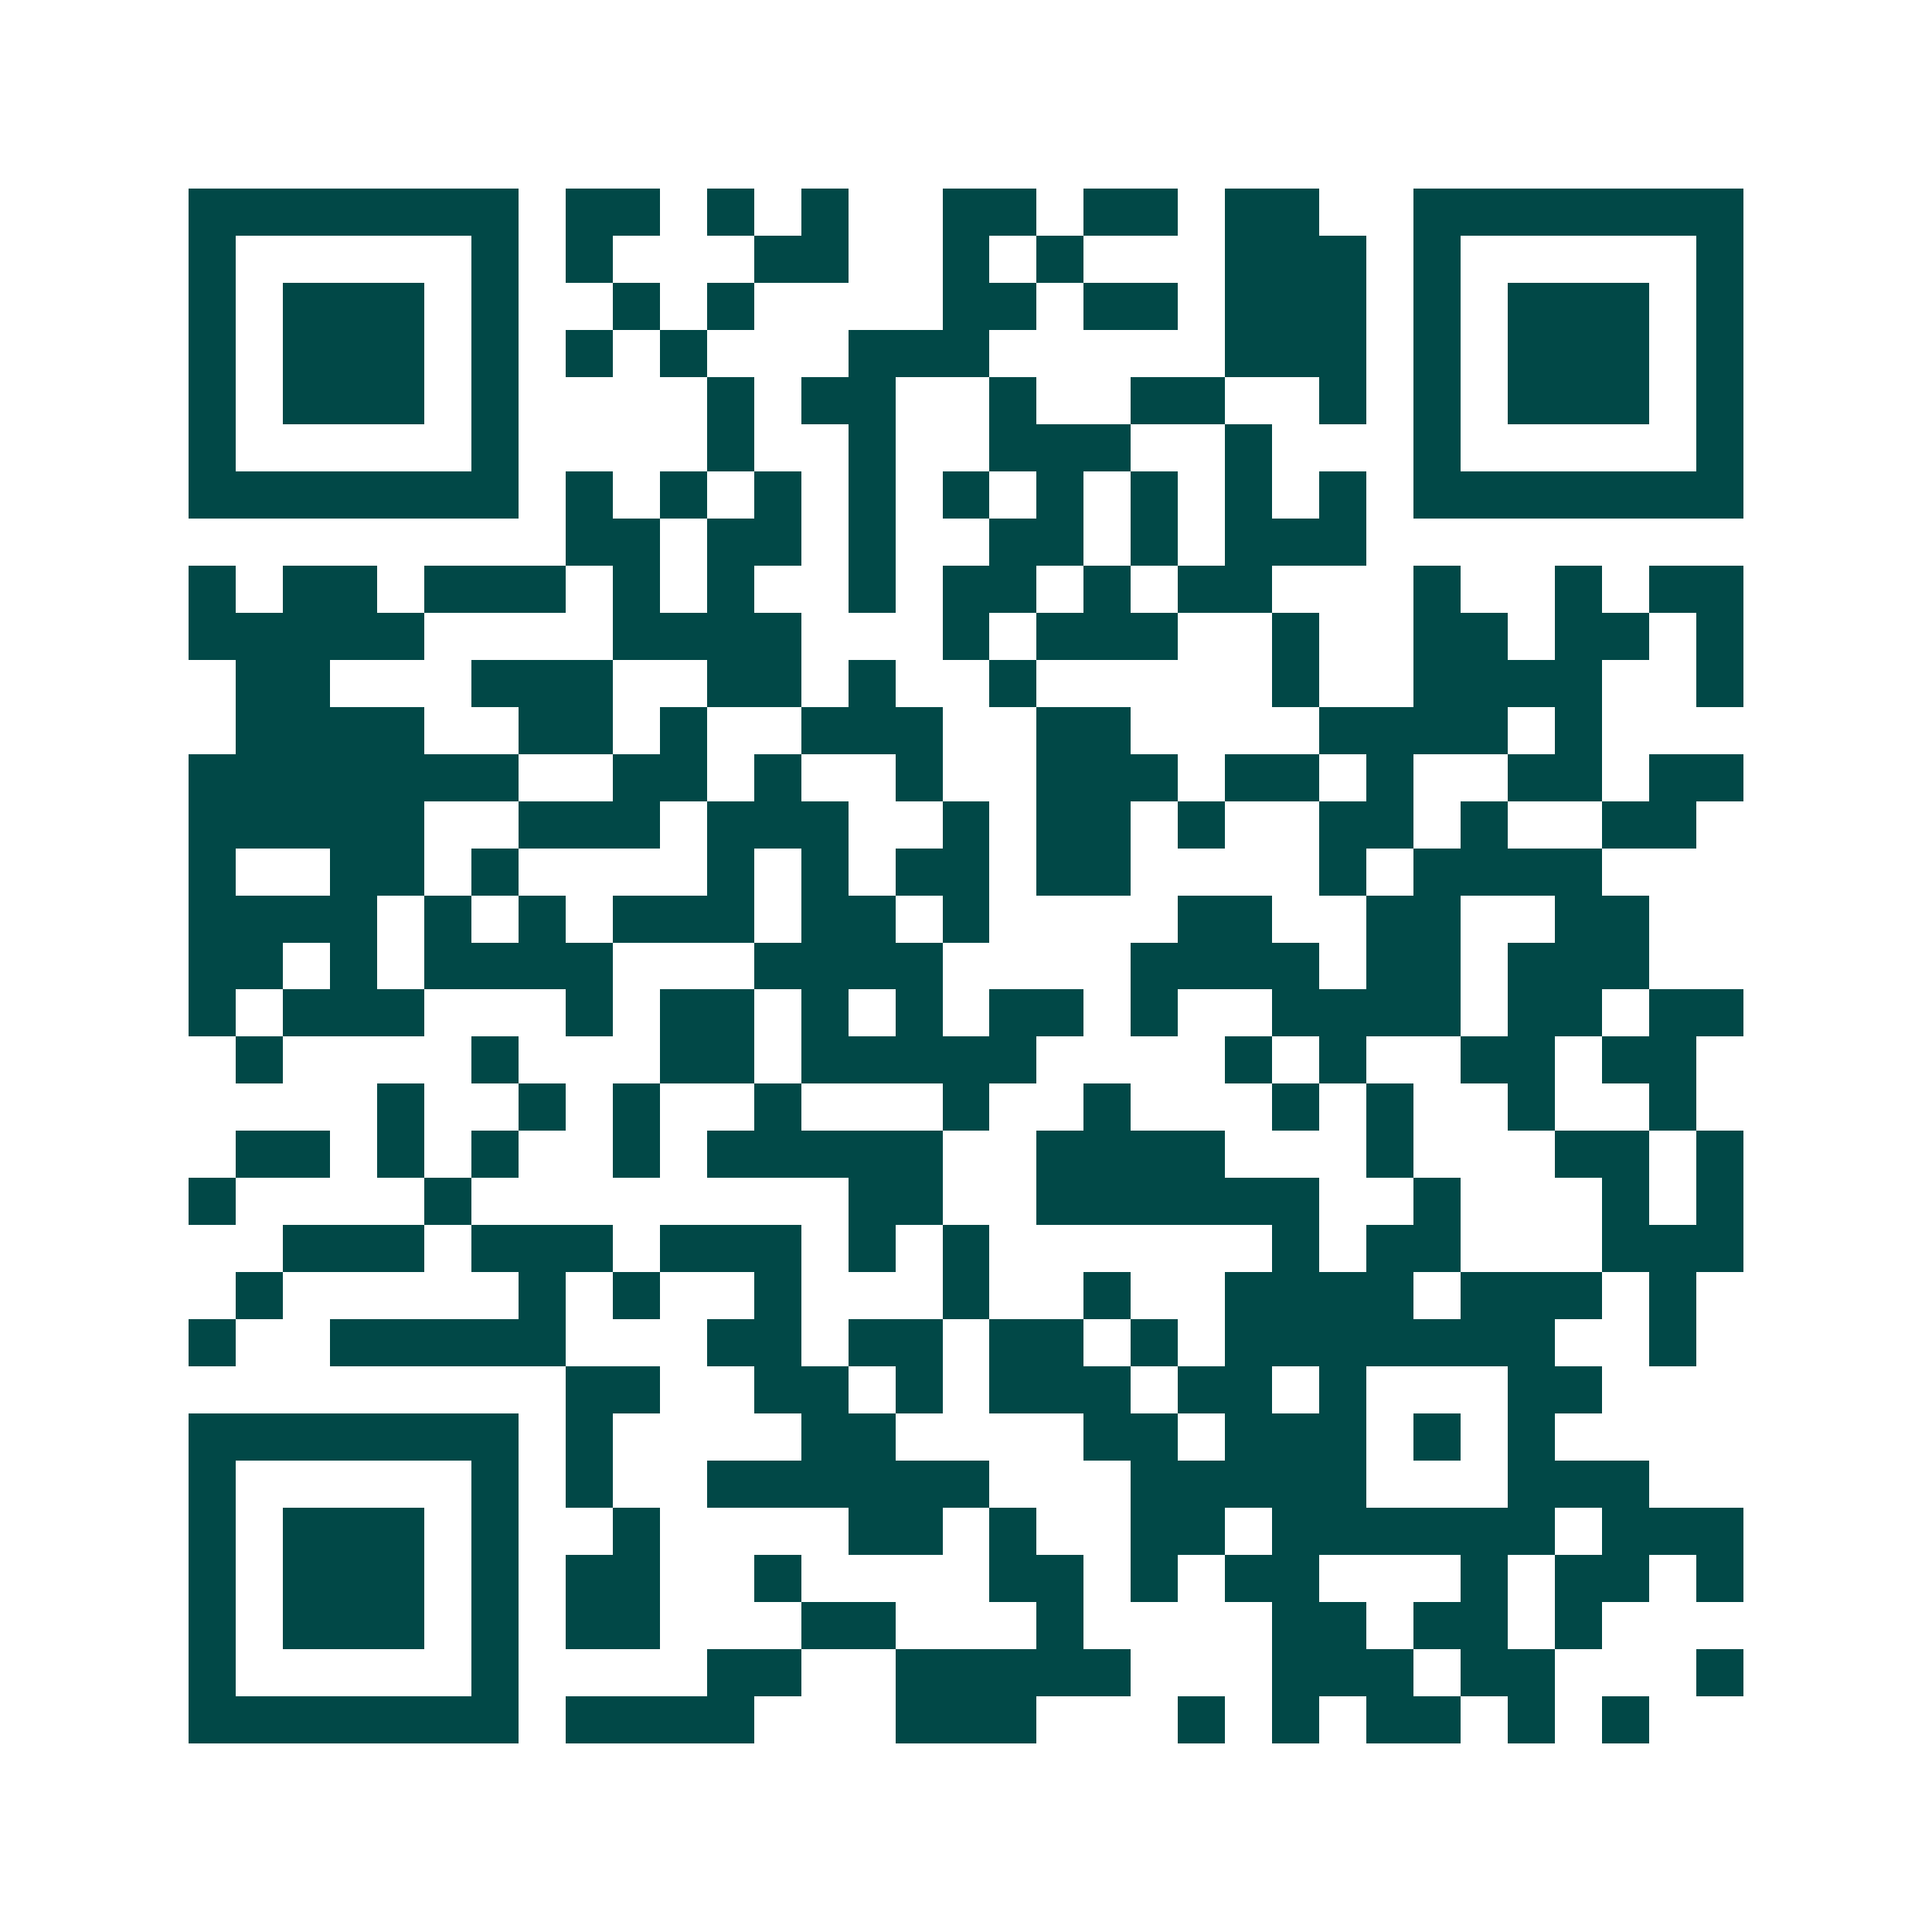 <svg xmlns="http://www.w3.org/2000/svg" width="200" height="200" viewBox="0 0 41 41" shape-rendering="crispEdges"><path fill="#ffffff" d="M0 0h41v41H0z"/><path stroke="#014847" d="M4 4.5h7m1 0h2m1 0h1m1 0h1m2 0h2m1 0h2m1 0h2m2 0h7M4 5.5h1m5 0h1m1 0h1m3 0h2m2 0h1m1 0h1m3 0h3m1 0h1m5 0h1M4 6.5h1m1 0h3m1 0h1m2 0h1m1 0h1m4 0h2m1 0h2m1 0h3m1 0h1m1 0h3m1 0h1M4 7.5h1m1 0h3m1 0h1m1 0h1m1 0h1m3 0h3m5 0h3m1 0h1m1 0h3m1 0h1M4 8.5h1m1 0h3m1 0h1m4 0h1m1 0h2m2 0h1m2 0h2m2 0h1m1 0h1m1 0h3m1 0h1M4 9.5h1m5 0h1m4 0h1m2 0h1m2 0h3m2 0h1m3 0h1m5 0h1M4 10.5h7m1 0h1m1 0h1m1 0h1m1 0h1m1 0h1m1 0h1m1 0h1m1 0h1m1 0h1m1 0h7M12 11.5h2m1 0h2m1 0h1m2 0h2m1 0h1m1 0h3M4 12.5h1m1 0h2m1 0h3m1 0h1m1 0h1m2 0h1m1 0h2m1 0h1m1 0h2m3 0h1m2 0h1m1 0h2M4 13.5h5m4 0h4m3 0h1m1 0h3m2 0h1m2 0h2m1 0h2m1 0h1M5 14.5h2m3 0h3m2 0h2m1 0h1m2 0h1m5 0h1m2 0h4m2 0h1M5 15.5h4m2 0h2m1 0h1m2 0h3m2 0h2m4 0h4m1 0h1M4 16.5h7m2 0h2m1 0h1m2 0h1m2 0h3m1 0h2m1 0h1m2 0h2m1 0h2M4 17.5h5m2 0h3m1 0h3m2 0h1m1 0h2m1 0h1m2 0h2m1 0h1m2 0h2M4 18.5h1m2 0h2m1 0h1m4 0h1m1 0h1m1 0h2m1 0h2m4 0h1m1 0h4M4 19.5h4m1 0h1m1 0h1m1 0h3m1 0h2m1 0h1m4 0h2m2 0h2m2 0h2M4 20.5h2m1 0h1m1 0h4m3 0h4m4 0h4m1 0h2m1 0h3M4 21.5h1m1 0h3m3 0h1m1 0h2m1 0h1m1 0h1m1 0h2m1 0h1m2 0h4m1 0h2m1 0h2M5 22.5h1m4 0h1m3 0h2m1 0h5m4 0h1m1 0h1m2 0h2m1 0h2M8 23.5h1m2 0h1m1 0h1m2 0h1m3 0h1m2 0h1m3 0h1m1 0h1m2 0h1m2 0h1M5 24.5h2m1 0h1m1 0h1m2 0h1m1 0h5m2 0h4m3 0h1m3 0h2m1 0h1M4 25.5h1m4 0h1m8 0h2m2 0h6m2 0h1m3 0h1m1 0h1M6 26.5h3m1 0h3m1 0h3m1 0h1m1 0h1m6 0h1m1 0h2m3 0h3M5 27.5h1m5 0h1m1 0h1m2 0h1m3 0h1m2 0h1m2 0h4m1 0h3m1 0h1M4 28.5h1m2 0h5m3 0h2m1 0h2m1 0h2m1 0h1m1 0h7m2 0h1M12 29.5h2m2 0h2m1 0h1m1 0h3m1 0h2m1 0h1m3 0h2M4 30.5h7m1 0h1m4 0h2m4 0h2m1 0h3m1 0h1m1 0h1M4 31.5h1m5 0h1m1 0h1m2 0h6m3 0h5m3 0h3M4 32.5h1m1 0h3m1 0h1m2 0h1m4 0h2m1 0h1m2 0h2m1 0h6m1 0h3M4 33.5h1m1 0h3m1 0h1m1 0h2m2 0h1m4 0h2m1 0h1m1 0h2m3 0h1m1 0h2m1 0h1M4 34.5h1m1 0h3m1 0h1m1 0h2m3 0h2m3 0h1m4 0h2m1 0h2m1 0h1M4 35.5h1m5 0h1m4 0h2m2 0h5m3 0h3m1 0h2m3 0h1M4 36.5h7m1 0h4m3 0h3m3 0h1m1 0h1m1 0h2m1 0h1m1 0h1"/></svg>
